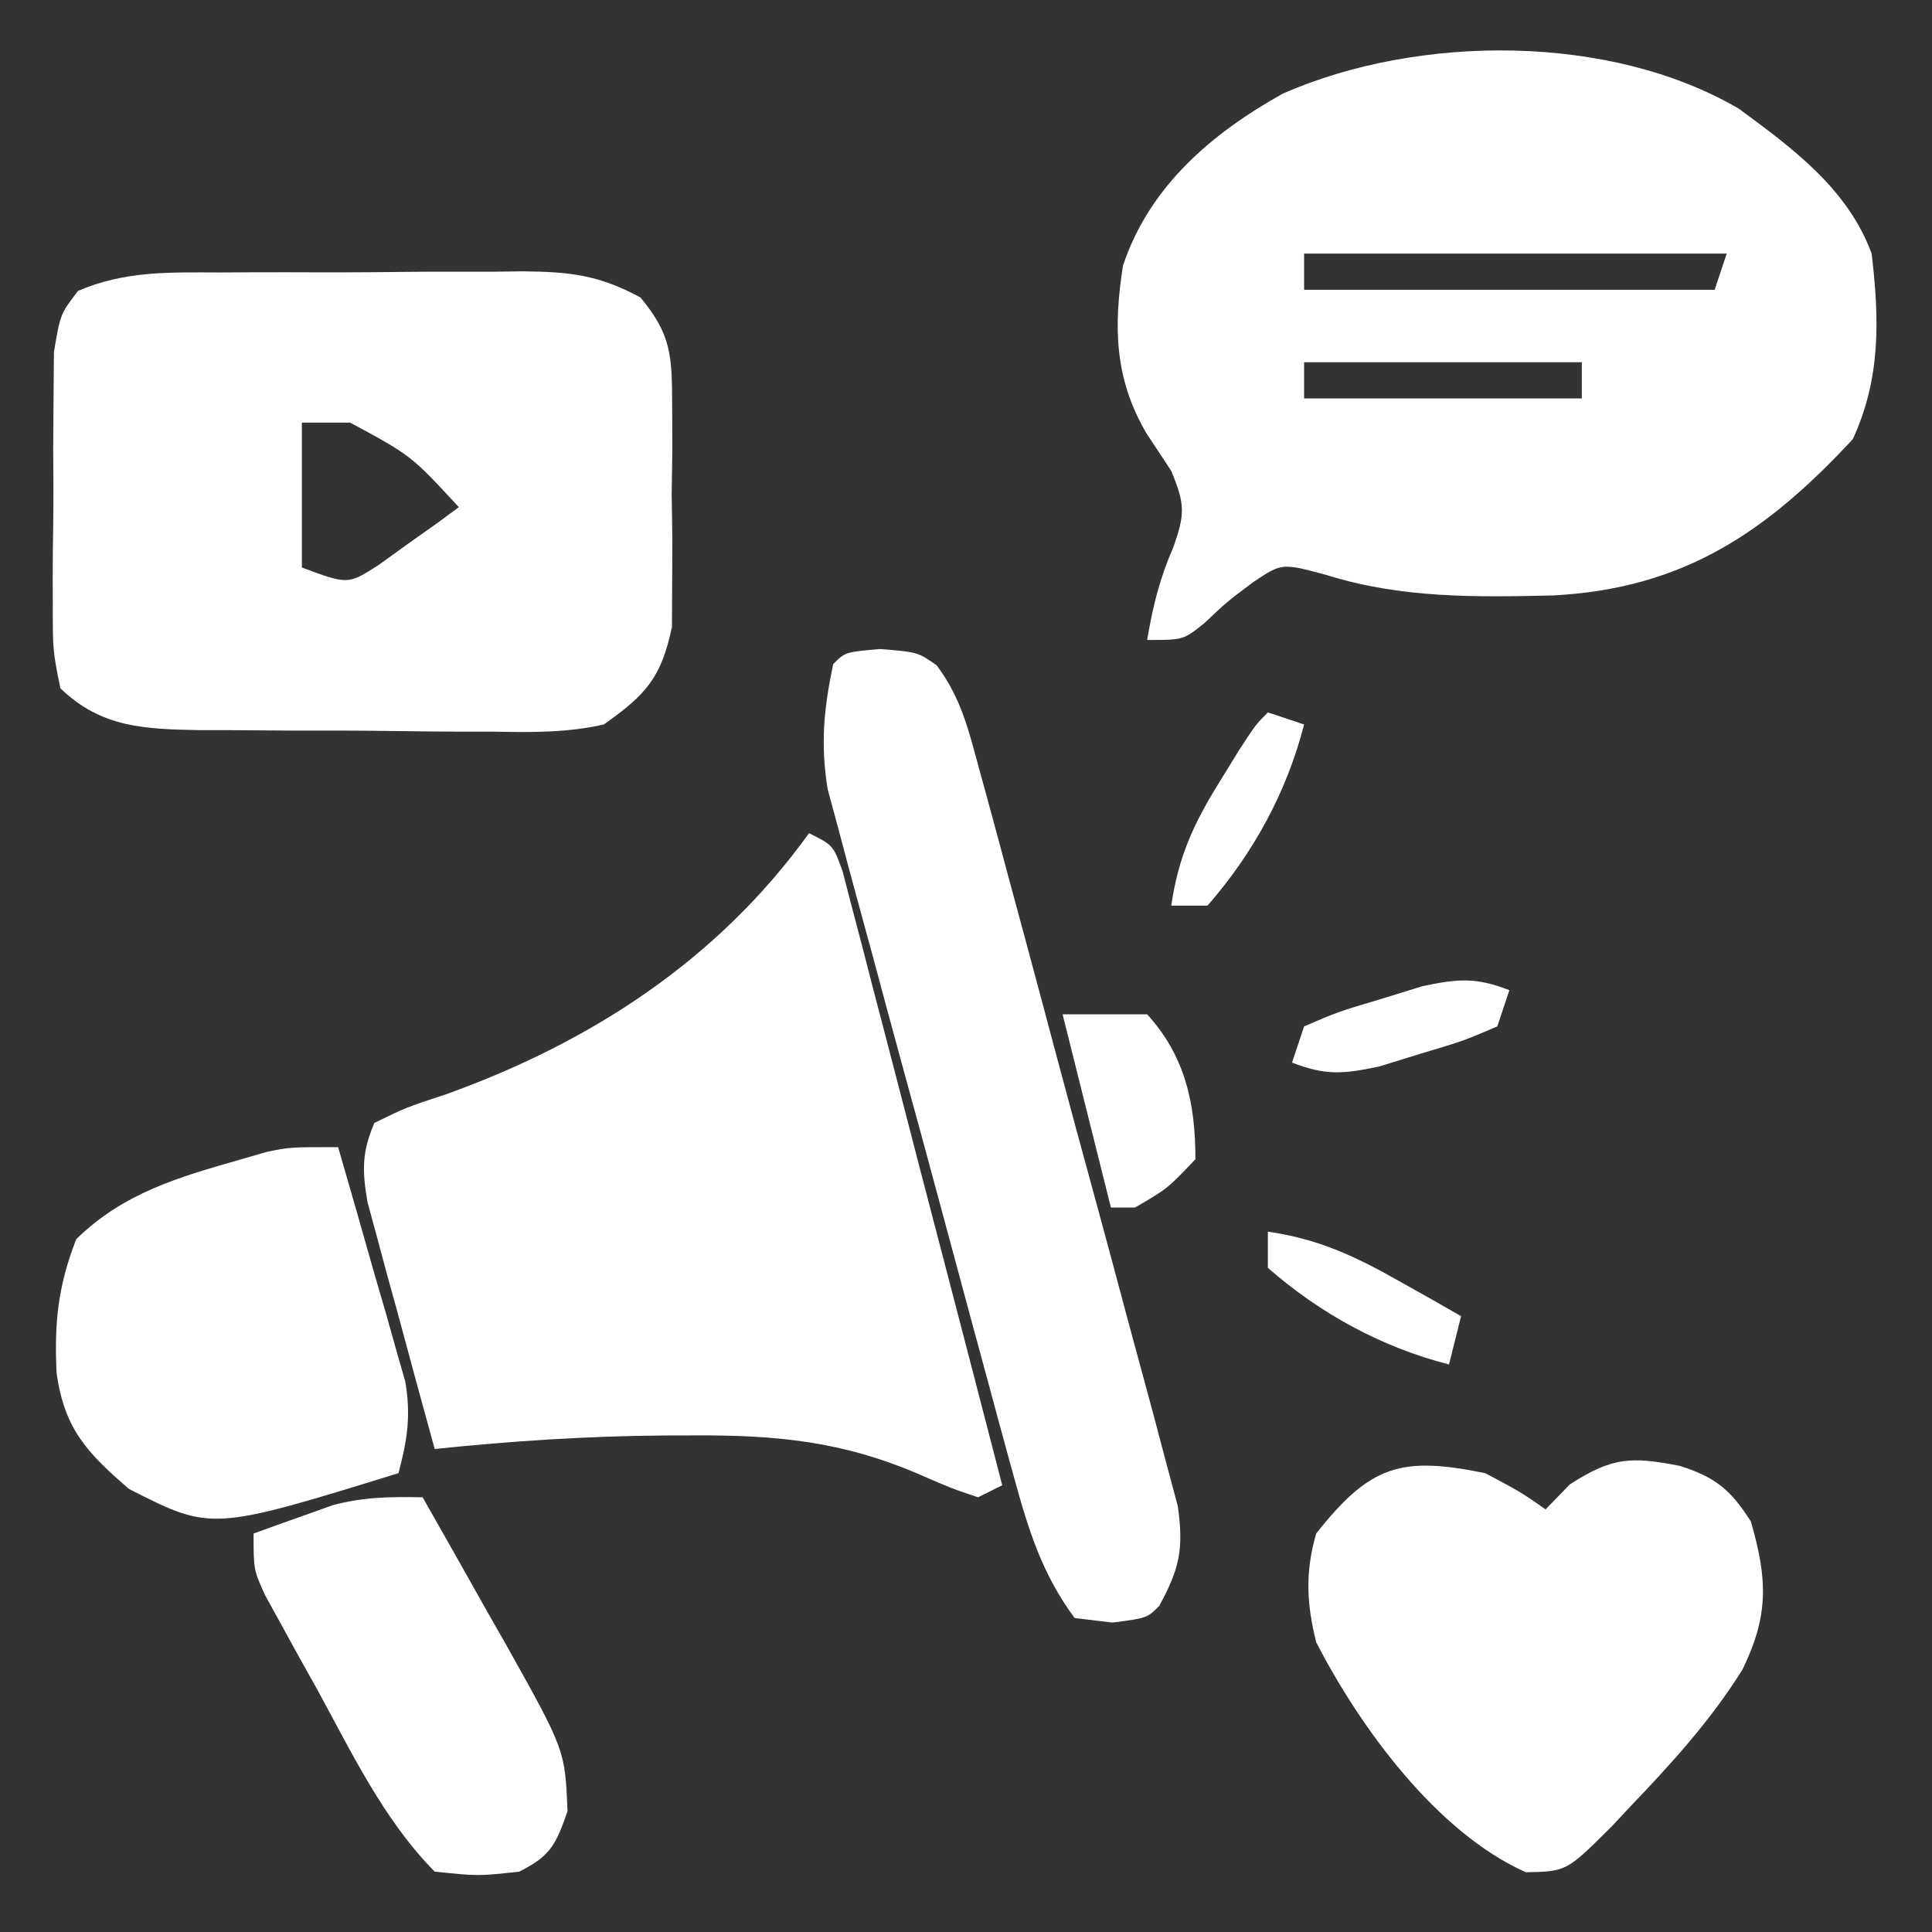 <?xml version="1.0" encoding="UTF-8"?>
<svg version="1.1" xmlns="http://www.w3.org/2000/svg" width="160" height="160">
<rect width="100%" height="100%" fill="#333333" stroke="none"/>
<path d="M0 0 C4.467 3.283 9.036 6.652 11 12 C11.651 17.436 11.756 22.368 9.438 27.375 C2.302 35.059 -4.571 39.757 -15.395 40.312 C-21.801 40.464 -27.96 40.552 -34.125 38.625 C-37.839 37.62 -37.839 37.62 -40.203 39.203 C-42.379 40.828 -42.379 40.828 -44.273 42.617 C-46 44 -46 44 -49 44 C-48.534 41.282 -47.988 38.972 -46.875 36.438 C-45.846 33.57 -45.852 32.787 -47 30 C-47.681 28.969 -48.361 27.938 -49.062 26.875 C-51.698 22.376 -51.795 18.083 -51 13 C-48.812 6.424 -43.636 2.025 -37.734 -1.262 C-26.518 -6.165 -10.692 -6.248 0 0 Z M-36 12 C-36 12.99 -36 13.98 -36 15 C-24.78 15 -13.56 15 -2 15 C-1.67 14.01 -1.34 13.02 -1 12 C-12.55 12 -24.1 12 -36 12 Z M-36 21 C-36 21.99 -36 22.98 -36 24 C-28.41 24 -20.82 24 -13 24 C-13 23.01 -13 22.02 -13 21 C-20.59 21 -28.18 21 -36 21 Z " fill="#FFFFFF" transform="translate(144,9)"/>
<path d="M0 0 C0.893 -0.005 1.785 -0.01 2.705 -0.016 C4.59 -0.022 6.475 -0.021 8.361 -0.012 C11.24 -0.004 14.118 -0.033 16.998 -0.064 C18.832 -0.066 20.666 -0.065 22.5 -0.062 C23.788 -0.079 23.788 -0.079 25.101 -0.097 C29.021 -0.051 31.352 0.184 34.857 2.068 C37.387 5.122 37.461 6.834 37.48 10.773 C37.49 12.615 37.49 12.615 37.5 14.494 C37.481 15.774 37.461 17.053 37.441 18.371 C37.461 19.647 37.48 20.922 37.5 22.236 C37.494 23.465 37.487 24.695 37.48 25.961 C37.472 27.643 37.472 27.643 37.463 29.359 C36.58 33.556 35.316 34.967 31.816 37.434 C28.782 38.117 25.854 38.088 22.754 38.027 C21.885 38.027 21.016 38.027 20.121 38.027 C18.289 38.022 16.456 38.005 14.624 37.976 C11.825 37.934 9.029 37.935 6.23 37.941 C4.447 37.931 2.663 37.918 0.879 37.902 C0.045 37.902 -0.788 37.902 -1.647 37.902 C-6.166 37.81 -9.772 37.73 -13.184 34.434 C-13.815 31.295 -13.815 31.295 -13.812 27.465 C-13.815 26.788 -13.817 26.111 -13.82 25.414 C-13.819 23.985 -13.805 22.556 -13.781 21.127 C-13.746 18.94 -13.76 16.757 -13.779 14.57 C-13.772 13.181 -13.763 11.792 -13.75 10.402 C-13.739 9.138 -13.728 7.874 -13.717 6.572 C-13.184 3.434 -13.184 3.434 -11.722 1.525 C-7.85 -0.14 -4.174 -0.014 0 0 Z M6.816 12.434 C6.816 16.394 6.816 20.354 6.816 24.434 C10.635 25.855 10.635 25.855 13.176 24.219 C13.965 23.65 14.754 23.082 15.566 22.496 C16.366 21.93 17.165 21.364 17.988 20.781 C18.592 20.337 19.195 19.892 19.816 19.434 C15.858 15.153 15.858 15.153 10.816 12.434 C9.496 12.434 8.176 12.434 6.816 12.434 Z " fill="#FFFFFF" transform="translate(18.184,22.566)"/>
<path d="M0 0 C2 1 2 1 2.772 3.132 C3.016 4.072 3.261 5.011 3.512 5.979 C3.792 7.04 4.072 8.101 4.361 9.194 C4.657 10.348 4.953 11.502 5.258 12.691 C5.566 13.866 5.874 15.041 6.191 16.252 C7.177 20.02 8.151 23.791 9.125 27.562 C9.79 30.112 10.455 32.66 11.121 35.209 C12.756 41.47 14.381 47.734 16 54 C15.01 54.495 15.01 54.495 14 55 C11.793 54.258 11.793 54.258 9.188 53.125 C2.798 50.361 -2.686 49.835 -9.562 49.875 C-10.354 49.877 -11.146 49.879 -11.962 49.881 C-18.345 49.927 -24.652 50.338 -31 51 C-32.036 47.254 -33.051 43.503 -34.062 39.75 C-34.357 38.687 -34.652 37.623 -34.955 36.527 C-35.229 35.503 -35.503 34.478 -35.785 33.422 C-36.042 32.479 -36.298 31.537 -36.563 30.565 C-37.012 27.93 -37.04 26.453 -36 24 C-33.41 22.727 -33.41 22.727 -30.062 21.625 C-18.062 17.31 -7.543 10.495 0 0 Z " fill="#FFFFFF" transform="translate(67,69)"/>
<path d="M0 0 C3.125 0.25 3.125 0.25 4.688 1.342 C6.734 4.059 7.35 6.75 8.241 10.029 C8.525 11.056 8.525 11.056 8.814 12.104 C9.435 14.366 10.04 16.632 10.645 18.898 C11.071 20.474 11.497 22.05 11.924 23.625 C12.816 26.927 13.7 30.231 14.579 33.536 C15.706 37.77 16.856 41.997 18.013 46.223 C18.9 49.475 19.772 52.731 20.64 55.988 C21.058 57.548 21.481 59.107 21.909 60.664 C22.506 62.843 23.083 65.027 23.656 67.212 C23.988 68.454 24.321 69.695 24.664 70.973 C25.164 74.526 24.819 76.136 23.125 79.25 C22.125 80.25 22.125 80.25 19.25 80.625 C18.219 80.501 17.188 80.377 16.125 80.25 C13.446 76.649 12.289 72.939 11.116 68.643 C10.939 68 10.761 67.357 10.578 66.695 C9.997 64.582 9.428 62.467 8.859 60.352 C8.458 58.873 8.056 57.395 7.654 55.917 C6.815 52.823 5.982 49.728 5.153 46.632 C4.093 42.675 3.013 38.723 1.928 34.773 C1.094 31.723 0.271 28.67 -0.547 25.616 C-0.94 24.158 -1.337 22.701 -1.739 21.245 C-2.3 19.205 -2.844 17.161 -3.384 15.116 C-3.697 13.956 -4.01 12.796 -4.332 11.602 C-4.937 7.867 -4.647 4.94 -3.875 1.25 C-2.875 0.25 -2.875 0.25 0 0 Z " fill="#FFFFFF" transform="translate(72.875,53.75)"/>
<path d="M0 0 C2.938 1.562 2.938 1.562 5 3 C5.66 2.319 6.32 1.639 7 0.938 C10.551 -1.356 12.106 -1.38 16.133 -0.598 C19.096 0.351 20.318 1.376 22 4 C23.377 8.78 23.498 11.757 21.312 16.25 C18.685 20.468 15.425 24.049 12 27.625 C11.235 28.443 11.235 28.443 10.454 29.278 C6.732 32.986 6.732 32.986 3.367 33.051 C-4.022 29.771 -10.387 21.029 -14 14 C-14.798 10.778 -14.921 8.199 -14 5 C-9.504 -0.679 -6.974 -1.418 0 0 Z " fill="#FFFFFF" transform="translate(123,122)"/>
<path d="M0 0 C1.039 3.557 2.053 7.122 3.062 10.688 C3.357 11.695 3.652 12.702 3.955 13.74 C4.229 14.717 4.503 15.693 4.785 16.699 C5.042 17.595 5.298 18.49 5.563 19.413 C6.042 22.247 5.733 24.24 5 27 C-10.495 31.785 -10.495 31.785 -17.312 28.312 C-20.79 25.32 -22.686 23.317 -23.316 18.668 C-23.509 14.534 -23.196 11.505 -21.688 7.625 C-17.741 3.77 -13.231 2.5 -8 1 C-6.964 0.7 -6.964 0.7 -5.906 0.395 C-4 0 -4 0 0 0 Z " fill="#FFFFFF" transform="translate(28,95)"/>
<path d="M0 0 C1.827 3.2 3.634 6.411 5.438 9.625 C5.954 10.529 6.47 11.432 7.002 12.363 C11.794 20.946 11.794 20.946 12 26 C11.034 28.75 10.62 29.69 8 31 C4.625 31.375 4.625 31.375 1 31 C-3.233 26.714 -5.882 21.121 -8.75 15.875 C-9.257 14.969 -9.763 14.063 -10.285 13.129 C-10.763 12.259 -11.242 11.389 -11.734 10.492 C-12.387 9.307 -12.387 9.307 -13.054 8.097 C-14 6 -14 6 -14 3 C-12.608 2.49 -11.211 1.993 -9.812 1.5 C-9.035 1.222 -8.258 0.943 -7.457 0.656 C-4.862 -0.037 -2.673 -0.047 0 0 Z " fill="#FFFFFF" transform="translate(35,124)"/>
<path d="M0 0 C2.31 0 4.62 0 7 0 C10.153 3.468 11 7.371 11 12 C8.688 14.438 8.688 14.438 6 16 C5.34 16 4.68 16 4 16 C2.68 10.72 1.36 5.44 0 0 Z " fill="#FFFFFF" transform="translate(88,84)"/>
<path d="M0 0 C-0.33 0.99 -0.66 1.98 -1 3 C-3.801 4.203 -3.801 4.203 -7.312 5.25 C-9.039 5.784 -9.039 5.784 -10.801 6.328 C-13.782 6.954 -15.212 7.074 -18 6 C-17.67 5.01 -17.34 4.02 -17 3 C-14.199 1.797 -14.199 1.797 -10.688 0.75 C-9.536 0.394 -8.385 0.038 -7.199 -0.328 C-4.218 -0.954 -2.788 -1.074 0 0 Z " fill="#FFFFFF" transform="translate(125,82)"/>
<path d="M0 0 C4.143 0.598 7.182 2.007 10.812 4.062 C11.788 4.61 12.764 5.158 13.77 5.723 C14.506 6.144 15.242 6.566 16 7 C15.67 8.32 15.34 9.64 15 11 C9.405 9.565 4.351 6.8 0 3 C0 2.01 0 1.02 0 0 Z " fill="#FFFFFF" transform="translate(105,102)"/>
<path d="M0 0 C0.99 0.33 1.98 0.66 3 1 C1.565 6.595 -1.2 11.649 -5 16 C-5.99 16 -6.98 16 -8 16 C-7.421 11.974 -6.144 9.192 -4 5.75 C-3.464 4.879 -2.928 4.007 -2.375 3.109 C-1 1 -1 1 0 0 Z " fill="#FFFFFF" transform="translate(105,59)"/>
</svg>

